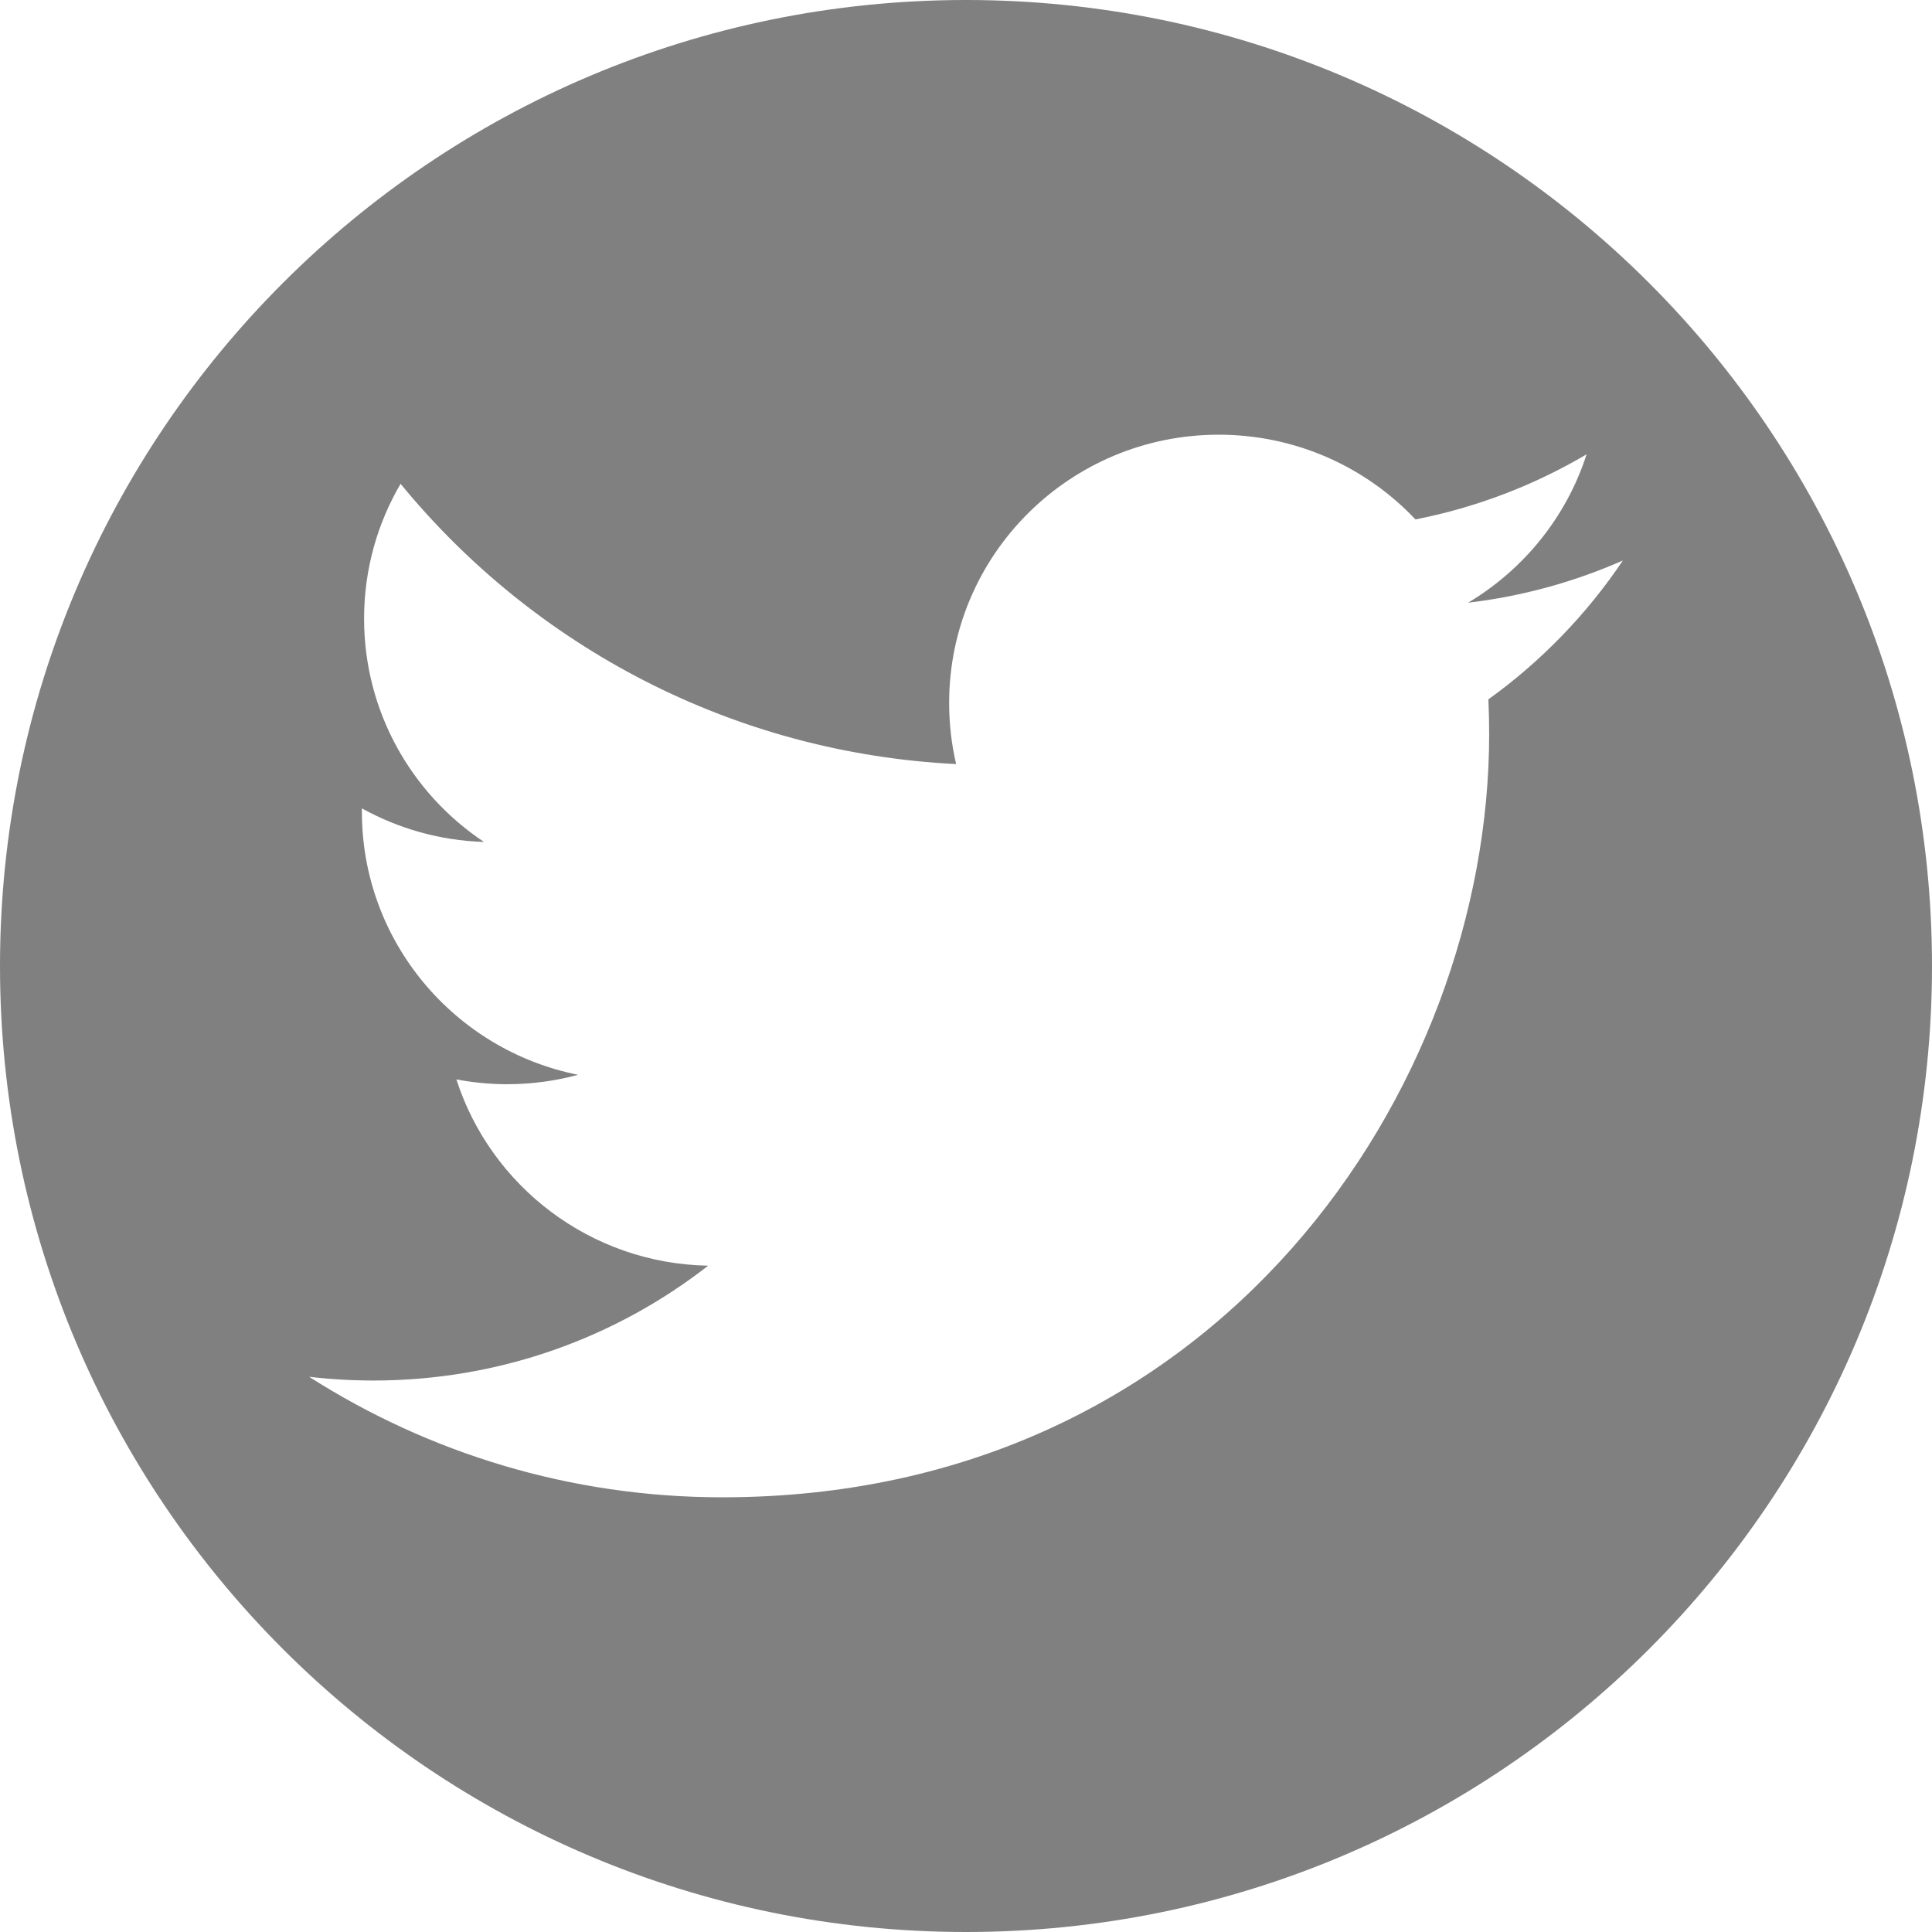 <?xml version="1.0" encoding="UTF-8" standalone="no"?>
<svg width="200px" height="200px" viewBox="0 0 200 200" version="1.1" xmlns="http://www.w3.org/2000/svg" xmlns:xlink="http://www.w3.org/1999/xlink">
    <!-- Generator: Sketch 3.7.2 (28276) - http://www.bohemiancoding.com/sketch -->
    <title>Twitter</title>
    <desc>Created with Sketch.</desc>
    <defs></defs>
    <g id="Page-1" stroke="none" stroke-width="1" fill="none" fill-rule="evenodd">
        <path d="M100,0 C44.772,0 0,44.772 0,100 C0,155.228 44.772,200 100,200 C155.228,200 200,155.228 200,100 C200,44.772 155.228,0 100,0 Z M168,58.022 C162.996,60.23 157.619,61.723 151.974,62.394 C157.735,58.957 162.159,53.515 164.243,47.031 C158.852,50.213 152.88,52.524 146.525,53.77 C141.435,48.373 134.183,45 126.158,45 C110.749,45 98.255,57.433 98.255,72.769 C98.255,74.946 98.503,77.065 98.978,79.097 C75.789,77.939 55.229,66.884 41.468,50.083 C39.066,54.185 37.69,58.955 37.69,64.044 C37.69,73.678 42.616,82.178 50.103,87.158 C45.529,87.014 41.227,85.764 37.465,83.685 C37.463,83.8 37.463,83.917 37.463,84.034 C37.463,97.488 47.08,108.712 59.845,111.263 C57.503,111.898 55.038,112.237 52.493,112.237 C50.695,112.237 48.947,112.063 47.244,111.739 C50.794,122.772 61.099,130.8 73.308,131.024 C63.759,138.472 51.728,142.912 38.656,142.912 C36.404,142.912 34.183,142.78 32,142.524 C44.348,150.403 59.014,155 74.771,155 C126.093,155 154.158,112.685 154.158,75.989 C154.158,74.785 154.131,73.587 154.077,72.397 C159.528,68.482 164.259,63.59 168,58.022 Z" id="Twitter" fill="#808080"></path>
    </g>
</svg>